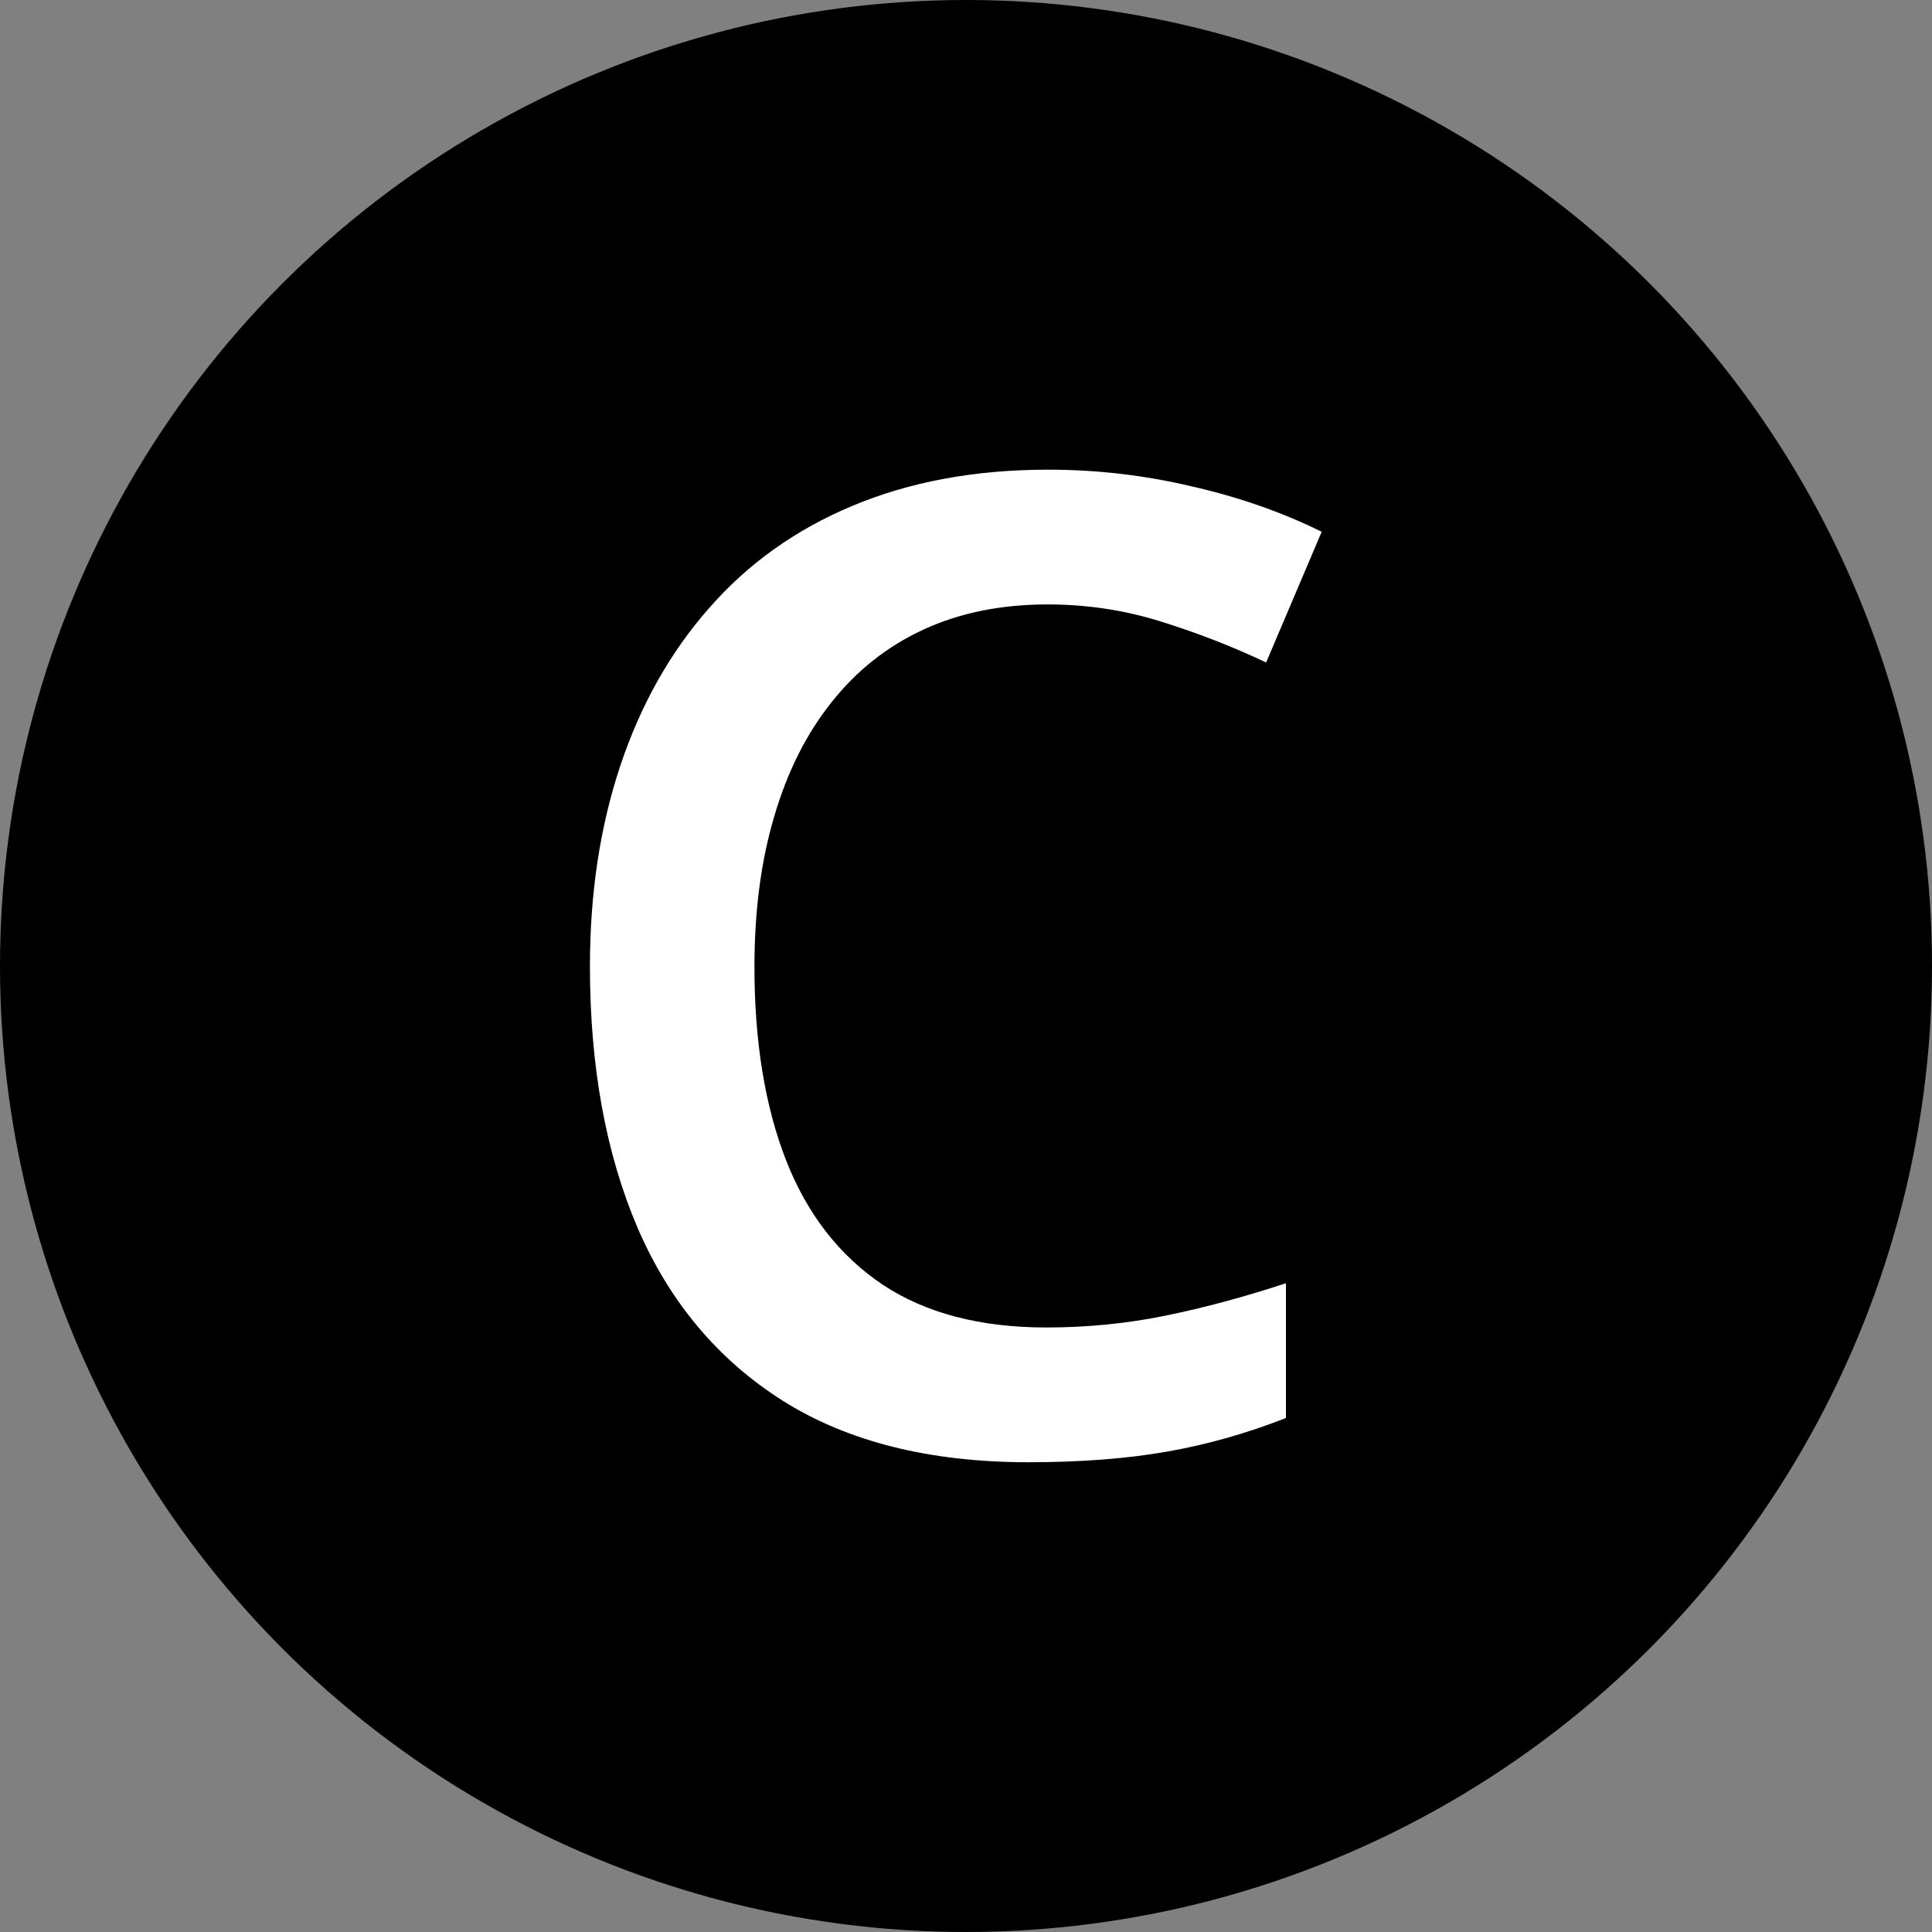 <svg width="20" height="20" viewBox="0 0 20 20" fill="none" xmlns="http://www.w3.org/2000/svg">
<rect x="0" y="0" width="20" height="20" fill="#808080" stroke="none"/>
<circle cx="10" cy="10" r="10" fill="black"/>
<path d="M10.845 6.257C10.366 6.257 9.938 6.343 9.56 6.517C9.186 6.69 8.869 6.94 8.609 7.269C8.35 7.592 8.151 7.986 8.015 8.451C7.878 8.911 7.81 9.431 7.81 10.01C7.81 10.784 7.919 11.452 8.138 12.013C8.356 12.569 8.689 12.997 9.136 13.298C9.582 13.594 10.148 13.742 10.831 13.742C11.255 13.742 11.667 13.701 12.068 13.619C12.469 13.537 12.884 13.425 13.312 13.284V14.679C12.907 14.838 12.497 14.954 12.082 15.027C11.667 15.1 11.189 15.137 10.646 15.137C9.626 15.137 8.778 14.925 8.104 14.501C7.434 14.077 6.932 13.48 6.6 12.71C6.271 11.94 6.107 11.037 6.107 10.003C6.107 9.246 6.212 8.554 6.422 7.925C6.632 7.296 6.937 6.754 7.338 6.298C7.739 5.838 8.233 5.484 8.821 5.238C9.414 4.988 10.091 4.862 10.852 4.862C11.353 4.862 11.845 4.919 12.328 5.033C12.816 5.143 13.267 5.3 13.682 5.505L13.107 6.858C12.761 6.694 12.399 6.553 12.021 6.435C11.642 6.316 11.25 6.257 10.845 6.257Z" fill="white"/>
</svg>
